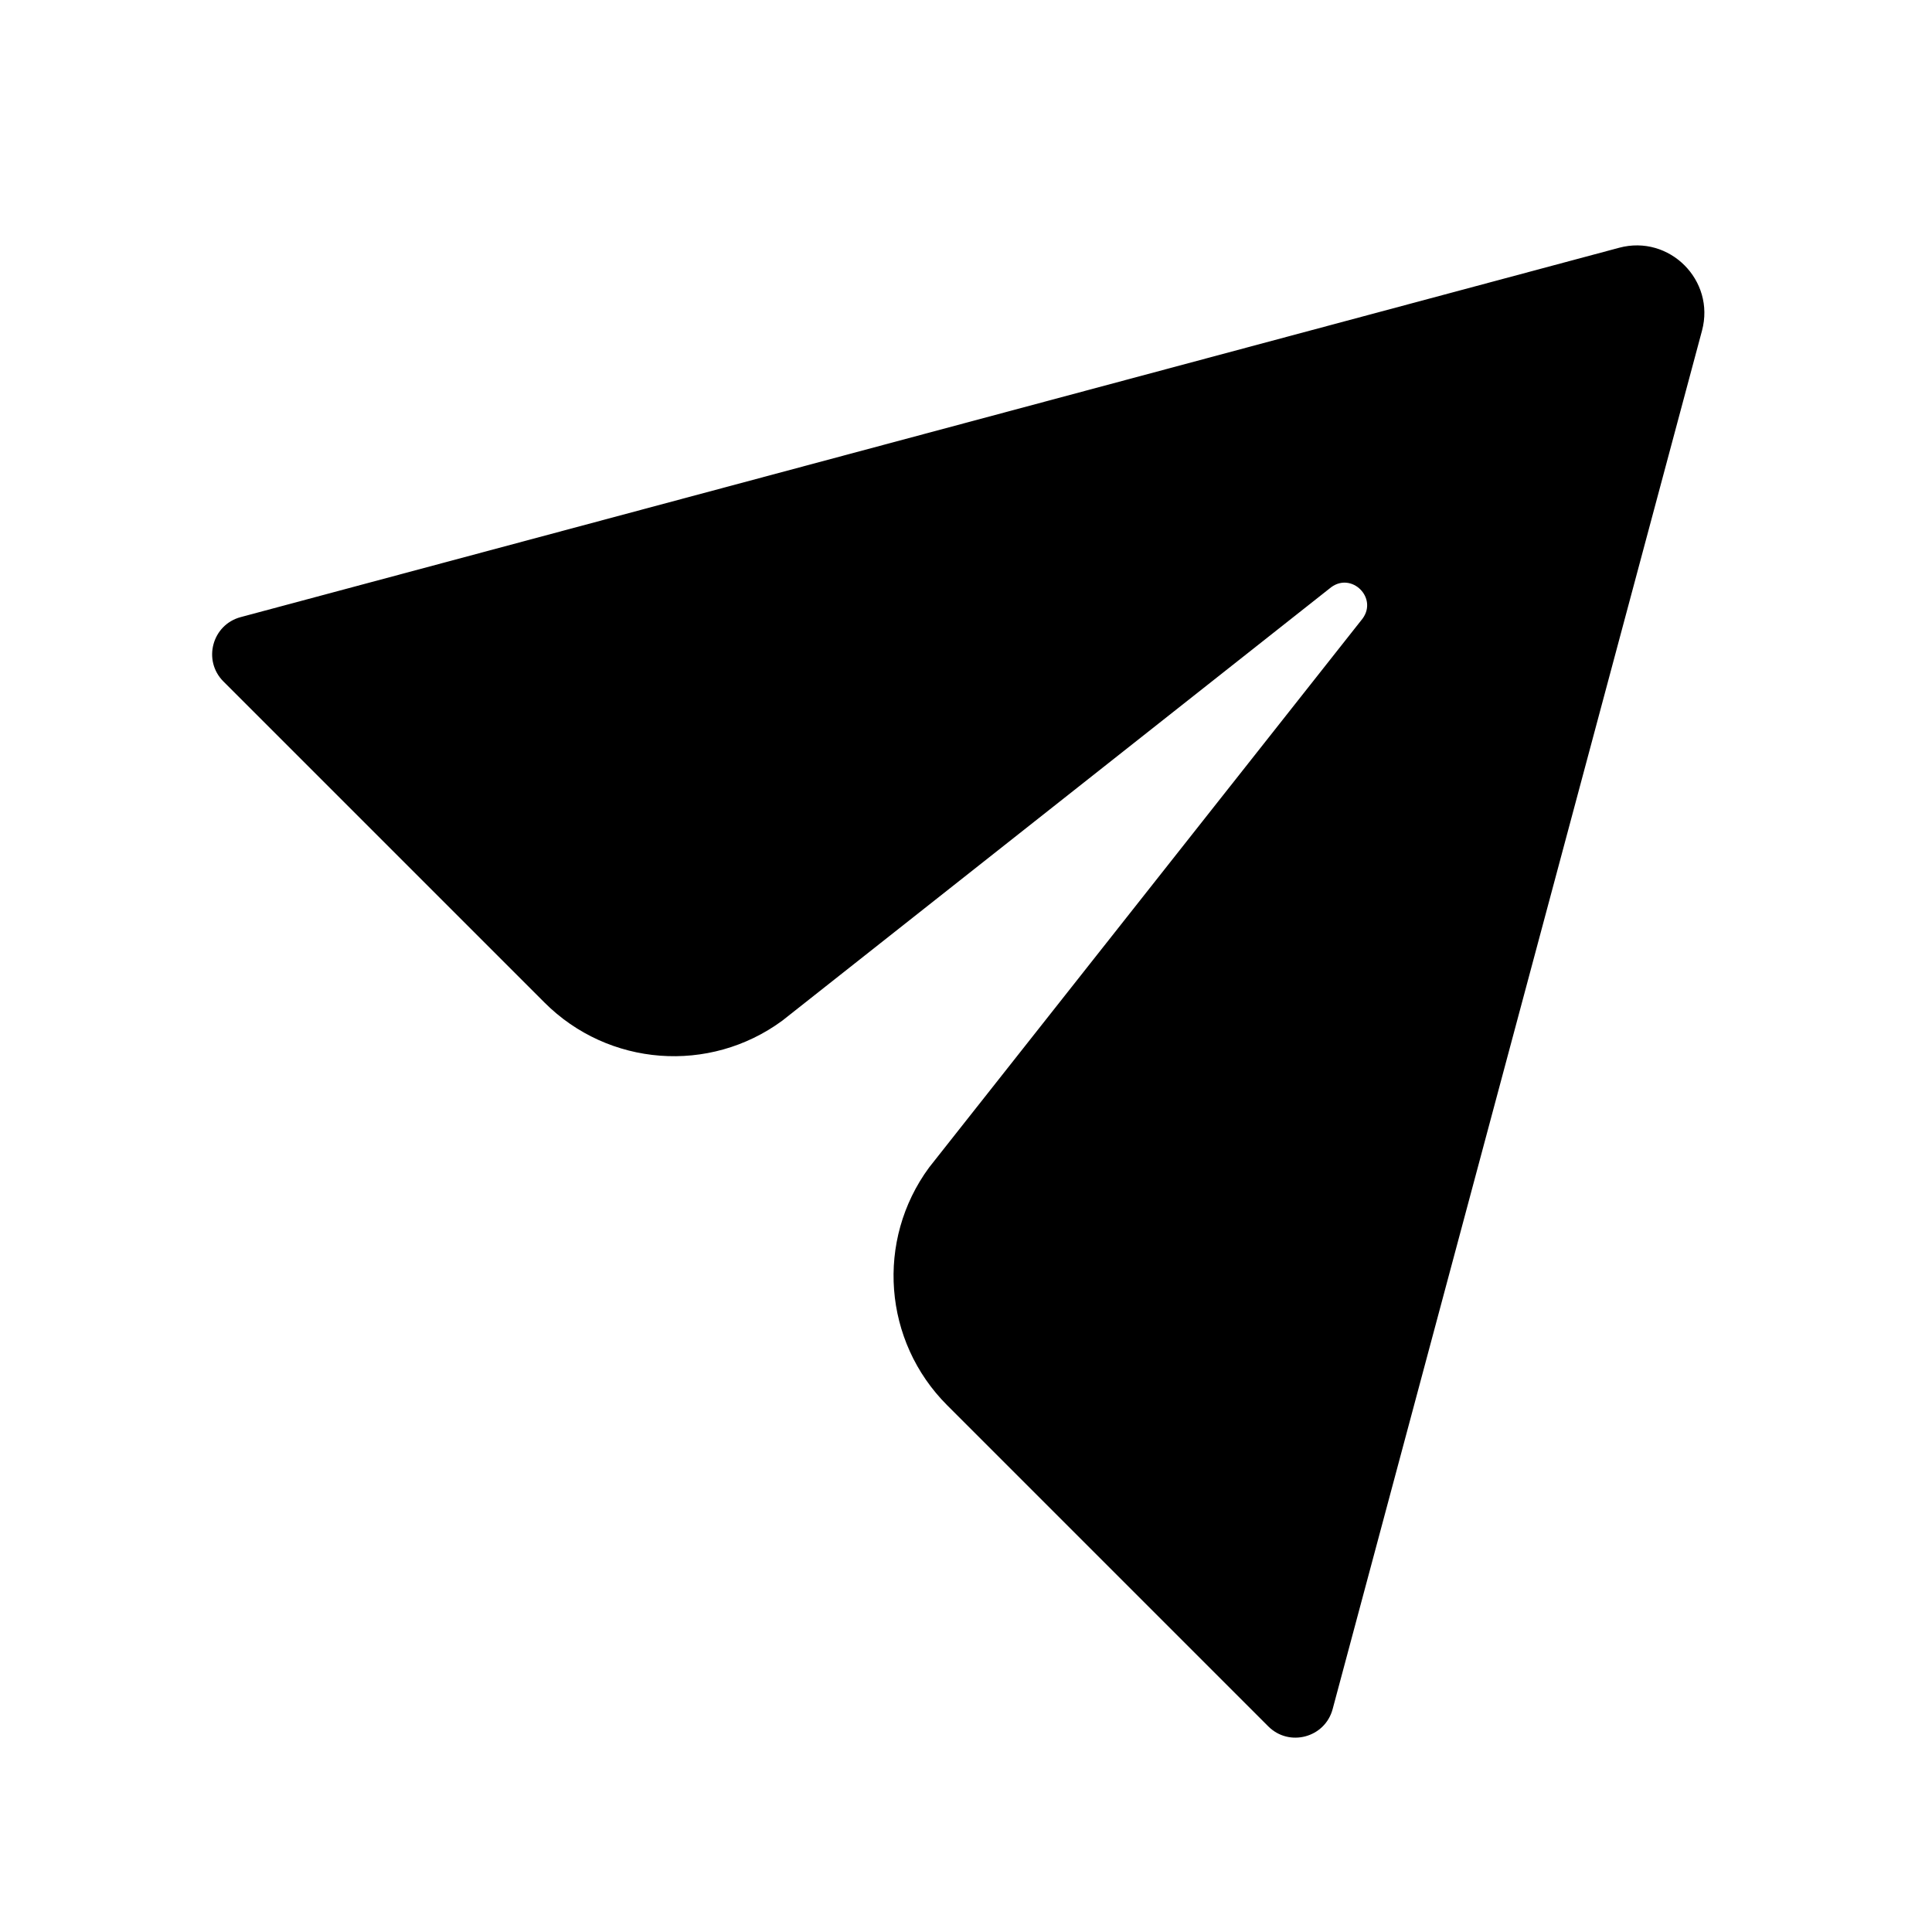 <?xml version="1.0" encoding="UTF-8"?>
<!-- Uploaded to: SVG Repo, www.svgrepo.com, Generator: SVG Repo Mixer Tools -->
<svg fill="#000000" width="800px" height="800px" version="1.1" viewBox="144 144 512 512" xmlns="http://www.w3.org/2000/svg">
 <path d="m573.09 209.66-365.31 97.883c-7.578 2.031-10.117 11.504-4.57 17.055l85.105 85.105c16.934 16.934 43.688 18.969 62.988 4.793l145.48-114.88c5.488-4.031 12.348 2.828 8.316 8.316l-114.89 145.48c-14.176 19.301-12.141 46.055 4.793 62.988l85.105 85.105c5.547 5.547 15.023 3.012 17.055-4.57l97.887-365.31c3.57-13.336-8.633-25.535-21.965-21.965z"/>
</svg>